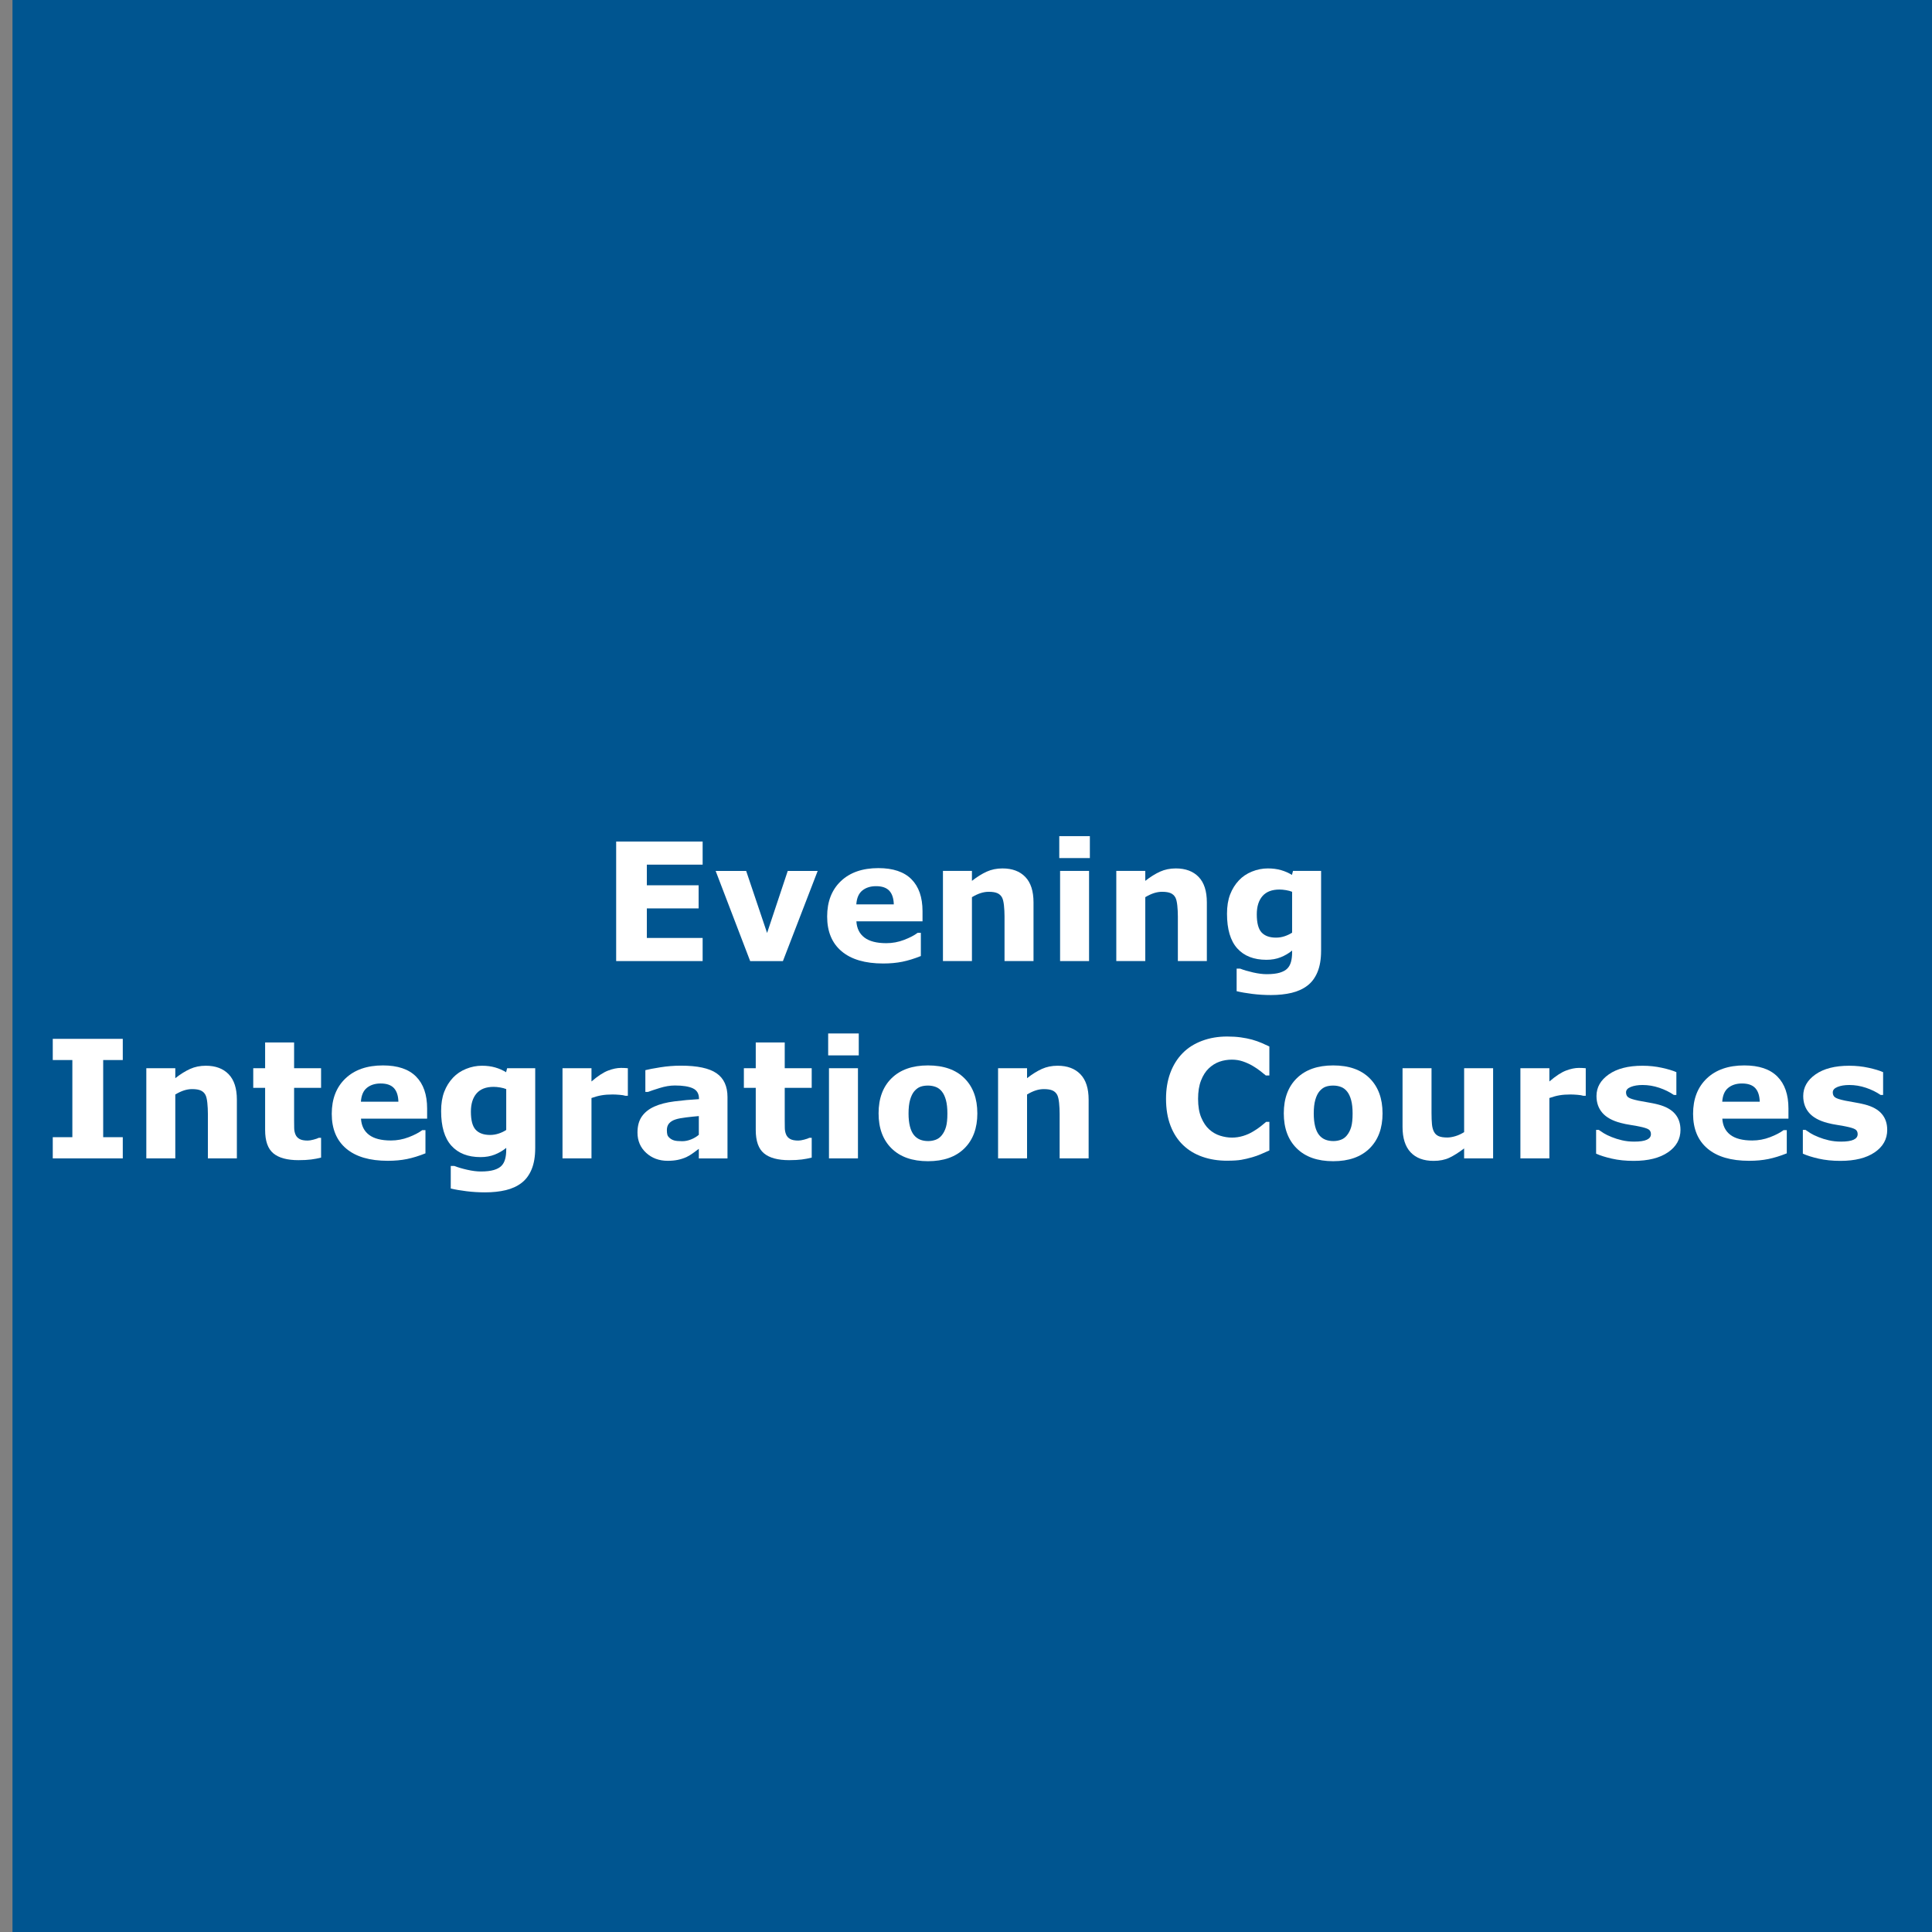 <?xml version="1.0" encoding="UTF-8"?>
<svg xmlns="http://www.w3.org/2000/svg" id="Ebene_1" data-name="Ebene 1" viewBox="0 0 235 235">
  <rect x="0" y="0" width="235" height="235" fill="#808080" stroke="none"/>
  <rect x="1.518" y="-.328" width="233.548" height="236.523" fill="#005590"></rect>
  <g>
    <path d="M85.466,116.901h-10.518v-14.541h10.518v2.812h-6.787v2.51h6.299v2.812h-6.299v3.594h6.787v2.812Z" fill="#fff"></path>
    <path d="M99.46,105.935l-4.229,10.967h-3.984l-4.199-10.967h3.712l2.545,7.548,2.513-7.548h3.642Z" fill="#fff"></path>
    <path d="M112.214,112.067h-8.047c.052.859.379,1.517.981,1.973s1.489.684,2.661.684c.742,0,1.461-.133,2.158-.4s1.247-.553,1.65-.859h.391v2.822c-.794.319-1.543.55-2.246.693s-1.481.215-2.334.215c-2.201,0-3.887-.495-5.059-1.484s-1.758-2.399-1.758-4.229c0-1.81.555-3.244,1.665-4.302s2.632-1.587,4.565-1.587c1.784,0,3.125.451,4.023,1.353s1.348,2.199,1.348,3.892v1.23ZM108.718,110.007c-.02-.736-.202-1.289-.547-1.66s-.882-.557-1.611-.557c-.677,0-1.234.176-1.67.527s-.68.915-.732,1.689h4.561Z" fill="#fff"></path>
    <path d="M125.711,116.901h-3.525v-5.439c0-.443-.023-.884-.068-1.323-.046-.439-.124-.763-.234-.972-.131-.241-.321-.416-.571-.527-.251-.111-.601-.166-1.05-.166-.319,0-.644.052-.972.156-.329.104-.686.27-1.069.498v7.773h-3.526v-10.967h3.526v1.211c.624-.488,1.224-.863,1.799-1.123s1.215-.391,1.917-.391c1.183,0,2.108.345,2.774,1.035.667.69,1,1.722,1,3.096v7.139Z" fill="#fff"></path>
    <path d="M132.566,104.372h-3.721v-2.666h3.721v2.666ZM132.469,116.901h-3.525v-10.967h3.525v10.967Z" fill="#fff"></path>
    <path d="M146.795,116.901h-3.525v-5.439c0-.443-.023-.884-.068-1.323-.046-.439-.124-.763-.234-.972-.131-.241-.321-.416-.571-.527-.251-.111-.601-.166-1.05-.166-.319,0-.644.052-.972.156-.329.104-.686.27-1.069.498v7.773h-3.525v-10.967h3.525v1.211c.624-.488,1.224-.863,1.799-1.123s1.215-.391,1.917-.391c1.183,0,2.108.345,2.774,1.035.667.69,1,1.722,1,3.096v7.139Z" fill="#fff"></path>
    <path d="M160.691,115.642c0,1.029-.146,1.895-.439,2.598s-.703,1.253-1.23,1.65c-.527.403-1.164.694-1.909.874-.746.179-1.587.269-2.524.269-.762,0-1.513-.046-2.251-.137-.739-.092-1.379-.202-1.919-.332v-2.744h.429c.43.169.952.323,1.57.464.617.14,1.17.21,1.657.21.65,0,1.179-.061,1.585-.181.406-.121.717-.292.932-.513.201-.208.348-.475.438-.801s.137-.716.137-1.172v-.205c-.423.345-.892.619-1.405.82-.513.202-1.085.303-1.716.303-1.535,0-2.719-.462-3.551-1.387s-1.248-2.331-1.248-4.219c0-.905.127-1.686.38-2.344.254-.658.611-1.23,1.073-1.719.429-.456.957-.811,1.585-1.064.627-.254,1.27-.381,1.927-.381.591,0,1.129.07,1.613.21s.926.334,1.322.581l.127-.488h3.418v9.707ZM157.166,113.444v-4.971c-.201-.084-.448-.151-.741-.2-.292-.049-.555-.073-.789-.073-.922,0-1.614.265-2.075.796s-.691,1.271-.691,2.222c0,1.055.196,1.791.589,2.207.394.416.977.625,1.749.625.351,0,.695-.055,1.033-.166s.646-.257.926-.439Z" fill="#fff"></path>
    <path d="M14.934,140.901H6.418v-2.578h2.383v-9.385h-2.383v-2.578h8.516v2.578h-2.383v9.385h2.383v2.578Z" fill="#fff"></path>
    <path d="M28.811,140.901h-3.525v-5.439c0-.443-.023-.884-.068-1.323s-.124-.764-.234-.972c-.13-.241-.321-.417-.571-.527-.25-.111-.601-.166-1.05-.166-.319,0-.643.052-.972.156-.329.104-.685.27-1.069.498v7.773h-3.525v-10.967h3.525v1.211c.624-.488,1.224-.863,1.799-1.123.575-.261,1.214-.391,1.917-.391,1.183,0,2.108.345,2.774,1.035.667.689,1,1.722,1,3.096v7.139Z" fill="#fff"></path>
    <path d="M39.055,140.805c-.377.098-.778.174-1.201.229-.423.056-.941.083-1.553.083-1.367,0-2.384-.276-3.052-.83s-1.001-1.501-1.001-2.842v-5.127h-1.445v-2.383h1.445v-3.135h3.525v3.135h3.281v2.383h-3.281v3.893c0,.385.003.721.01,1.008.006.286.059.544.156.772.091.229.251.409.482.543s.566.2,1.008.2c.182,0,.42-.039.715-.117s.501-.149.619-.215h.292v2.403Z" fill="#fff"></path>
    <path d="M51.956,136.067h-8.047c.052.859.379,1.517.981,1.973s1.489.684,2.661.684c.742,0,1.461-.134,2.158-.4s1.247-.554,1.65-.859h.391v2.822c-.794.319-1.543.55-2.246.693s-1.481.215-2.334.215c-2.201,0-3.887-.495-5.059-1.484s-1.758-2.399-1.758-4.229c0-1.811.555-3.244,1.665-4.302,1.11-1.059,2.632-1.587,4.565-1.587,1.784,0,3.125.45,4.023,1.353.898.901,1.348,2.198,1.348,3.892v1.23ZM48.459,134.007c-.02-.736-.202-1.289-.547-1.66s-.882-.557-1.611-.557c-.677,0-1.234.176-1.67.527s-.68.914-.732,1.689h4.561Z" fill="#fff"></path>
    <path d="M65.1,139.642c0,1.028-.146,1.895-.439,2.598s-.703,1.253-1.23,1.65c-.527.403-1.164.695-1.909.874s-1.587.269-2.524.269c-.762,0-1.512-.046-2.251-.137s-1.378-.202-1.919-.332v-2.744h.429c.429.169.952.324,1.57.464s1.17.21,1.658.21c.65,0,1.178-.061,1.584-.181.407-.12.717-.291.932-.513.201-.208.348-.476.438-.801.091-.325.137-.716.137-1.172v-.205c-.423.345-.891.618-1.405.82-.513.202-1.085.303-1.716.303-1.535,0-2.718-.462-3.55-1.387-.833-.925-1.249-2.331-1.249-4.219,0-.905.127-1.687.38-2.344.253-.658.611-1.23,1.073-1.719.429-.456.958-.811,1.585-1.064s1.27-.381,1.927-.381c.591,0,1.129.069,1.614.21.484.14.925.333,1.322.581l.127-.488h3.417v9.707ZM61.575,137.444v-4.971c-.201-.085-.448-.151-.741-.2-.292-.049-.555-.073-.789-.073-.922,0-1.614.265-2.075.796-.461.53-.692,1.271-.692,2.222,0,1.055.196,1.79.589,2.207s.976.625,1.749.625c.351,0,.695-.056,1.033-.166s.646-.257.926-.439Z" fill="#fff"></path>
    <path d="M76.37,133.284h-.312c-.15-.053-.39-.092-.721-.117-.332-.026-.607-.039-.829-.039-.5,0-.942.032-1.325.098-.383.064-.796.176-1.237.332v7.344h-3.525v-10.967h3.525v1.611c.773-.664,1.445-1.105,2.017-1.323.571-.219,1.098-.327,1.579-.327.123,0,.263.003.419.01.156.006.292.016.409.029v3.35Z" fill="#fff"></path>
    <path d="M85.002,139.739c-.189.144-.423.315-.703.518s-.543.361-.791.479c-.345.156-.703.271-1.074.347s-.778.112-1.221.112c-1.042,0-1.914-.322-2.617-.967s-1.055-1.468-1.055-2.471c0-.801.179-1.455.537-1.963s.866-.908,1.523-1.201c.651-.293,1.458-.502,2.422-.625.963-.124,1.963-.215,2.998-.273v-.059c0-.605-.248-1.024-.742-1.255-.495-.231-1.224-.347-2.188-.347-.58,0-1.198.103-1.855.308s-1.129.362-1.416.474h-.322v-2.646c.371-.098.975-.214,1.812-.347.836-.134,1.675-.2,2.515-.2,1.999,0,3.442.308,4.331.923s1.333,1.58,1.333,2.896v7.461h-3.486v-1.162ZM85.002,138.032v-2.277c-.475.039-.99.093-1.543.16-.553.068-.973.147-1.26.239-.352.109-.62.271-.806.481s-.278.488-.278.832c0,.228.02.412.059.556.039.143.137.278.293.408.15.13.329.226.537.287s.534.093.977.093c.352,0,.708-.071,1.069-.214s.679-.331.952-.565Z" fill="#fff"></path>
    <path d="M98.733,140.805c-.377.098-.778.174-1.201.229-.423.056-.941.083-1.553.083-1.367,0-2.384-.276-3.052-.83s-1.001-1.501-1.001-2.842v-5.127h-1.445v-2.383h1.445v-3.135h3.525v3.135h3.281v2.383h-3.281v3.893c0,.385.003.721.01,1.008.006.286.059.544.156.772.091.229.251.409.482.543s.566.2,1.008.2c.182,0,.42-.039.715-.117s.501-.149.619-.215h.292v2.403Z" fill="#fff"></path>
    <path d="M104.456,128.372h-3.721v-2.666h3.721v2.666ZM104.358,140.901h-3.525v-10.967h3.525v10.967Z" fill="#fff"></path>
    <path d="M118.88,135.423c0,1.804-.526,3.225-1.578,4.263s-2.528,1.558-4.429,1.558-3.377-.52-4.429-1.558-1.577-2.459-1.577-4.263c0-1.816.529-3.242,1.587-4.277s2.531-1.553,4.419-1.553c1.914,0,3.394.521,4.438,1.562,1.045,1.041,1.568,2.464,1.568,4.268ZM114.553,138.089c.228-.28.399-.617.513-1.011.114-.395.171-.939.171-1.636,0-.645-.059-1.186-.176-1.621-.117-.437-.28-.785-.488-1.045-.208-.268-.459-.456-.752-.566-.293-.111-.609-.166-.947-.166s-.64.045-.903.137c-.264.091-.516.273-.757.547-.215.254-.386.602-.513,1.045-.127.442-.19.999-.19,1.67,0,.599.055,1.118.166,1.558s.273.793.488,1.06c.208.254.458.439.747.557s.62.176.991.176c.319,0,.624-.054.913-.161s.536-.288.737-.542Z" fill="#fff"></path>
    <path d="M132.415,140.901h-3.525v-5.439c0-.443-.023-.884-.068-1.323-.046-.439-.124-.764-.234-.972-.131-.241-.321-.417-.571-.527-.251-.111-.601-.166-1.05-.166-.319,0-.644.052-.972.156-.329.104-.686.27-1.069.498v7.773h-3.525v-10.967h3.525v1.211c.624-.488,1.224-.863,1.799-1.123.575-.261,1.215-.391,1.917-.391,1.183,0,2.108.345,2.774,1.035.667.689,1,1.722,1,3.096v7.139Z" fill="#fff"></path>
    <path d="M149.251,141.185c-1.081,0-2.079-.159-2.993-.479-.915-.319-1.701-.794-2.358-1.426-.658-.632-1.167-1.419-1.528-2.363s-.542-2.035-.542-3.271c0-1.152.172-2.197.518-3.135.345-.938.846-1.742,1.504-2.412.631-.645,1.414-1.143,2.349-1.494.934-.352,1.954-.527,3.062-.527.611,0,1.163.034,1.655.103.491.068.945.157,1.362.269.436.123.831.262,1.187.415.354.152.665.294.933.425v3.525h-.43c-.183-.155-.412-.34-.688-.554-.277-.214-.591-.425-.942-.632-.358-.207-.746-.382-1.162-.524-.417-.143-.863-.214-1.338-.214-.527,0-1.029.083-1.504.248-.476.166-.915.44-1.318.824-.385.37-.695.86-.933,1.471-.238.611-.356,1.352-.356,2.223,0,.909.128,1.67.386,2.28.257.611.581,1.092.972,1.442.396.357.84.612,1.328.765.488.153.97.229,1.445.229.455,0,.906-.068,1.353-.204.445-.136.857-.32,1.235-.554.318-.188.615-.389.889-.603.273-.213.498-.398.674-.554h.391v3.477c-.365.163-.713.315-1.045.459s-.681.267-1.045.371c-.476.137-.922.241-1.338.312-.417.071-.99.107-1.719.107Z" fill="#fff"></path>
    <path d="M168.167,135.423c0,1.804-.525,3.225-1.577,4.263s-2.527,1.558-4.429,1.558-3.377-.52-4.429-1.558-1.577-2.459-1.577-4.263c0-1.816.528-3.242,1.587-4.277,1.058-1.035,2.531-1.553,4.419-1.553,1.914,0,3.394.521,4.438,1.562,1.045,1.041,1.567,2.464,1.567,4.268ZM163.841,138.089c.228-.28.398-.617.513-1.011.114-.395.171-.939.171-1.636,0-.645-.059-1.186-.176-1.621-.117-.437-.28-.785-.488-1.045-.208-.268-.459-.456-.752-.566-.293-.111-.608-.166-.947-.166s-.64.045-.903.137c-.264.091-.516.273-.757.547-.215.254-.386.602-.513,1.045-.127.442-.19.999-.19,1.67,0,.599.056,1.118.166,1.558s.273.793.488,1.06c.208.254.457.439.747.557s.62.176.991.176c.319,0,.623-.054.913-.161s.535-.288.737-.542Z" fill="#fff"></path>
    <path d="M181.614,140.901h-3.525v-1.211c-.65.495-1.245.871-1.785,1.128-.539.257-1.183.386-1.931.386-1.209,0-2.141-.349-2.794-1.045s-.98-1.726-.98-3.086v-7.139h3.525v5.439c0,.553.018,1.014.054,1.382s.119.672.249.913c.124.241.311.417.562.527s.601.166,1.05.166c.3,0,.632-.056.996-.166s.716-.273,1.055-.488v-7.773h3.525v10.967Z" fill="#fff"></path>
    <path d="M192.884,133.284h-.312c-.149-.053-.39-.092-.722-.117-.331-.026-.607-.039-.828-.039-.5,0-.941.032-1.325.098-.383.064-.796.176-1.237.332v7.344h-3.525v-10.967h3.525v1.611c.773-.664,1.445-1.105,2.017-1.323.572-.219,1.099-.327,1.579-.327.123,0,.263.003.419.01.156.006.292.016.409.029v3.35Z" fill="#fff"></path>
    <path d="M204.407,137.425c0,1.133-.508,2.046-1.523,2.739s-2.405,1.04-4.17,1.04c-.977,0-1.862-.091-2.656-.273s-1.433-.384-1.914-.605v-2.891h.322c.176.124.379.259.61.405s.559.305.981.474c.364.149.778.278,1.24.386s.957.161,1.484.161c.69,0,1.201-.076,1.533-.229s.498-.379.498-.679c0-.267-.098-.461-.293-.581s-.566-.236-1.113-.347c-.261-.059-.613-.122-1.06-.19s-.852-.151-1.216-.249c-.996-.261-1.735-.666-2.217-1.216-.481-.551-.723-1.235-.723-2.056,0-1.055.5-1.933,1.499-2.632.999-.7,2.365-1.05,4.097-1.05.82,0,1.606.083,2.358.249s1.34.343,1.763.532v2.773h-.303c-.521-.358-1.115-.649-1.782-.874s-1.343-.337-2.026-.337c-.566,0-1.043.078-1.431.234s-.581.377-.581.664c0,.26.088.459.264.596s.589.273,1.24.41c.358.071.744.142,1.157.21s.828.154,1.245.259c.925.24,1.608.62,2.051,1.138s.664,1.164.664,1.938Z" fill="#fff"></path>
    <path d="M217.542,136.067h-8.047c.052.859.379,1.517.981,1.973s1.489.684,2.661.684c.742,0,1.462-.134,2.158-.4s1.247-.554,1.65-.859h.391v2.822c-.794.319-1.543.55-2.246.693s-1.481.215-2.334.215c-2.2,0-3.887-.495-5.059-1.484s-1.758-2.399-1.758-4.229c0-1.811.555-3.244,1.665-4.302,1.11-1.059,2.632-1.587,4.565-1.587,1.784,0,3.125.45,4.023,1.353.898.901,1.348,2.198,1.348,3.892v1.23ZM214.046,134.007c-.02-.736-.202-1.289-.547-1.66s-.882-.557-1.611-.557c-.677,0-1.233.176-1.67.527s-.681.914-.732,1.689h4.561Z" fill="#fff"></path>
    <path d="M229.554,137.425c0,1.133-.508,2.046-1.523,2.739s-2.405,1.04-4.17,1.04c-.977,0-1.862-.091-2.656-.273s-1.433-.384-1.914-.605v-2.891h.322c.176.124.379.259.61.405s.559.305.981.474c.364.149.778.278,1.24.386s.957.161,1.484.161c.69,0,1.201-.076,1.533-.229s.498-.379.498-.679c0-.267-.098-.461-.293-.581s-.566-.236-1.113-.347c-.261-.059-.613-.122-1.06-.19s-.852-.151-1.216-.249c-.996-.261-1.735-.666-2.217-1.216-.481-.551-.723-1.235-.723-2.056,0-1.055.5-1.933,1.499-2.632.999-.7,2.365-1.05,4.097-1.05.82,0,1.606.083,2.358.249s1.34.343,1.763.532v2.773h-.303c-.521-.358-1.115-.649-1.782-.874s-1.343-.337-2.026-.337c-.566,0-1.043.078-1.431.234s-.581.377-.581.664c0,.26.088.459.264.596s.589.273,1.24.41c.358.071.744.142,1.157.21s.828.154,1.245.259c.925.24,1.608.62,2.051,1.138s.664,1.164.664,1.938Z" fill="#fff"></path>
  </g>
</svg>
